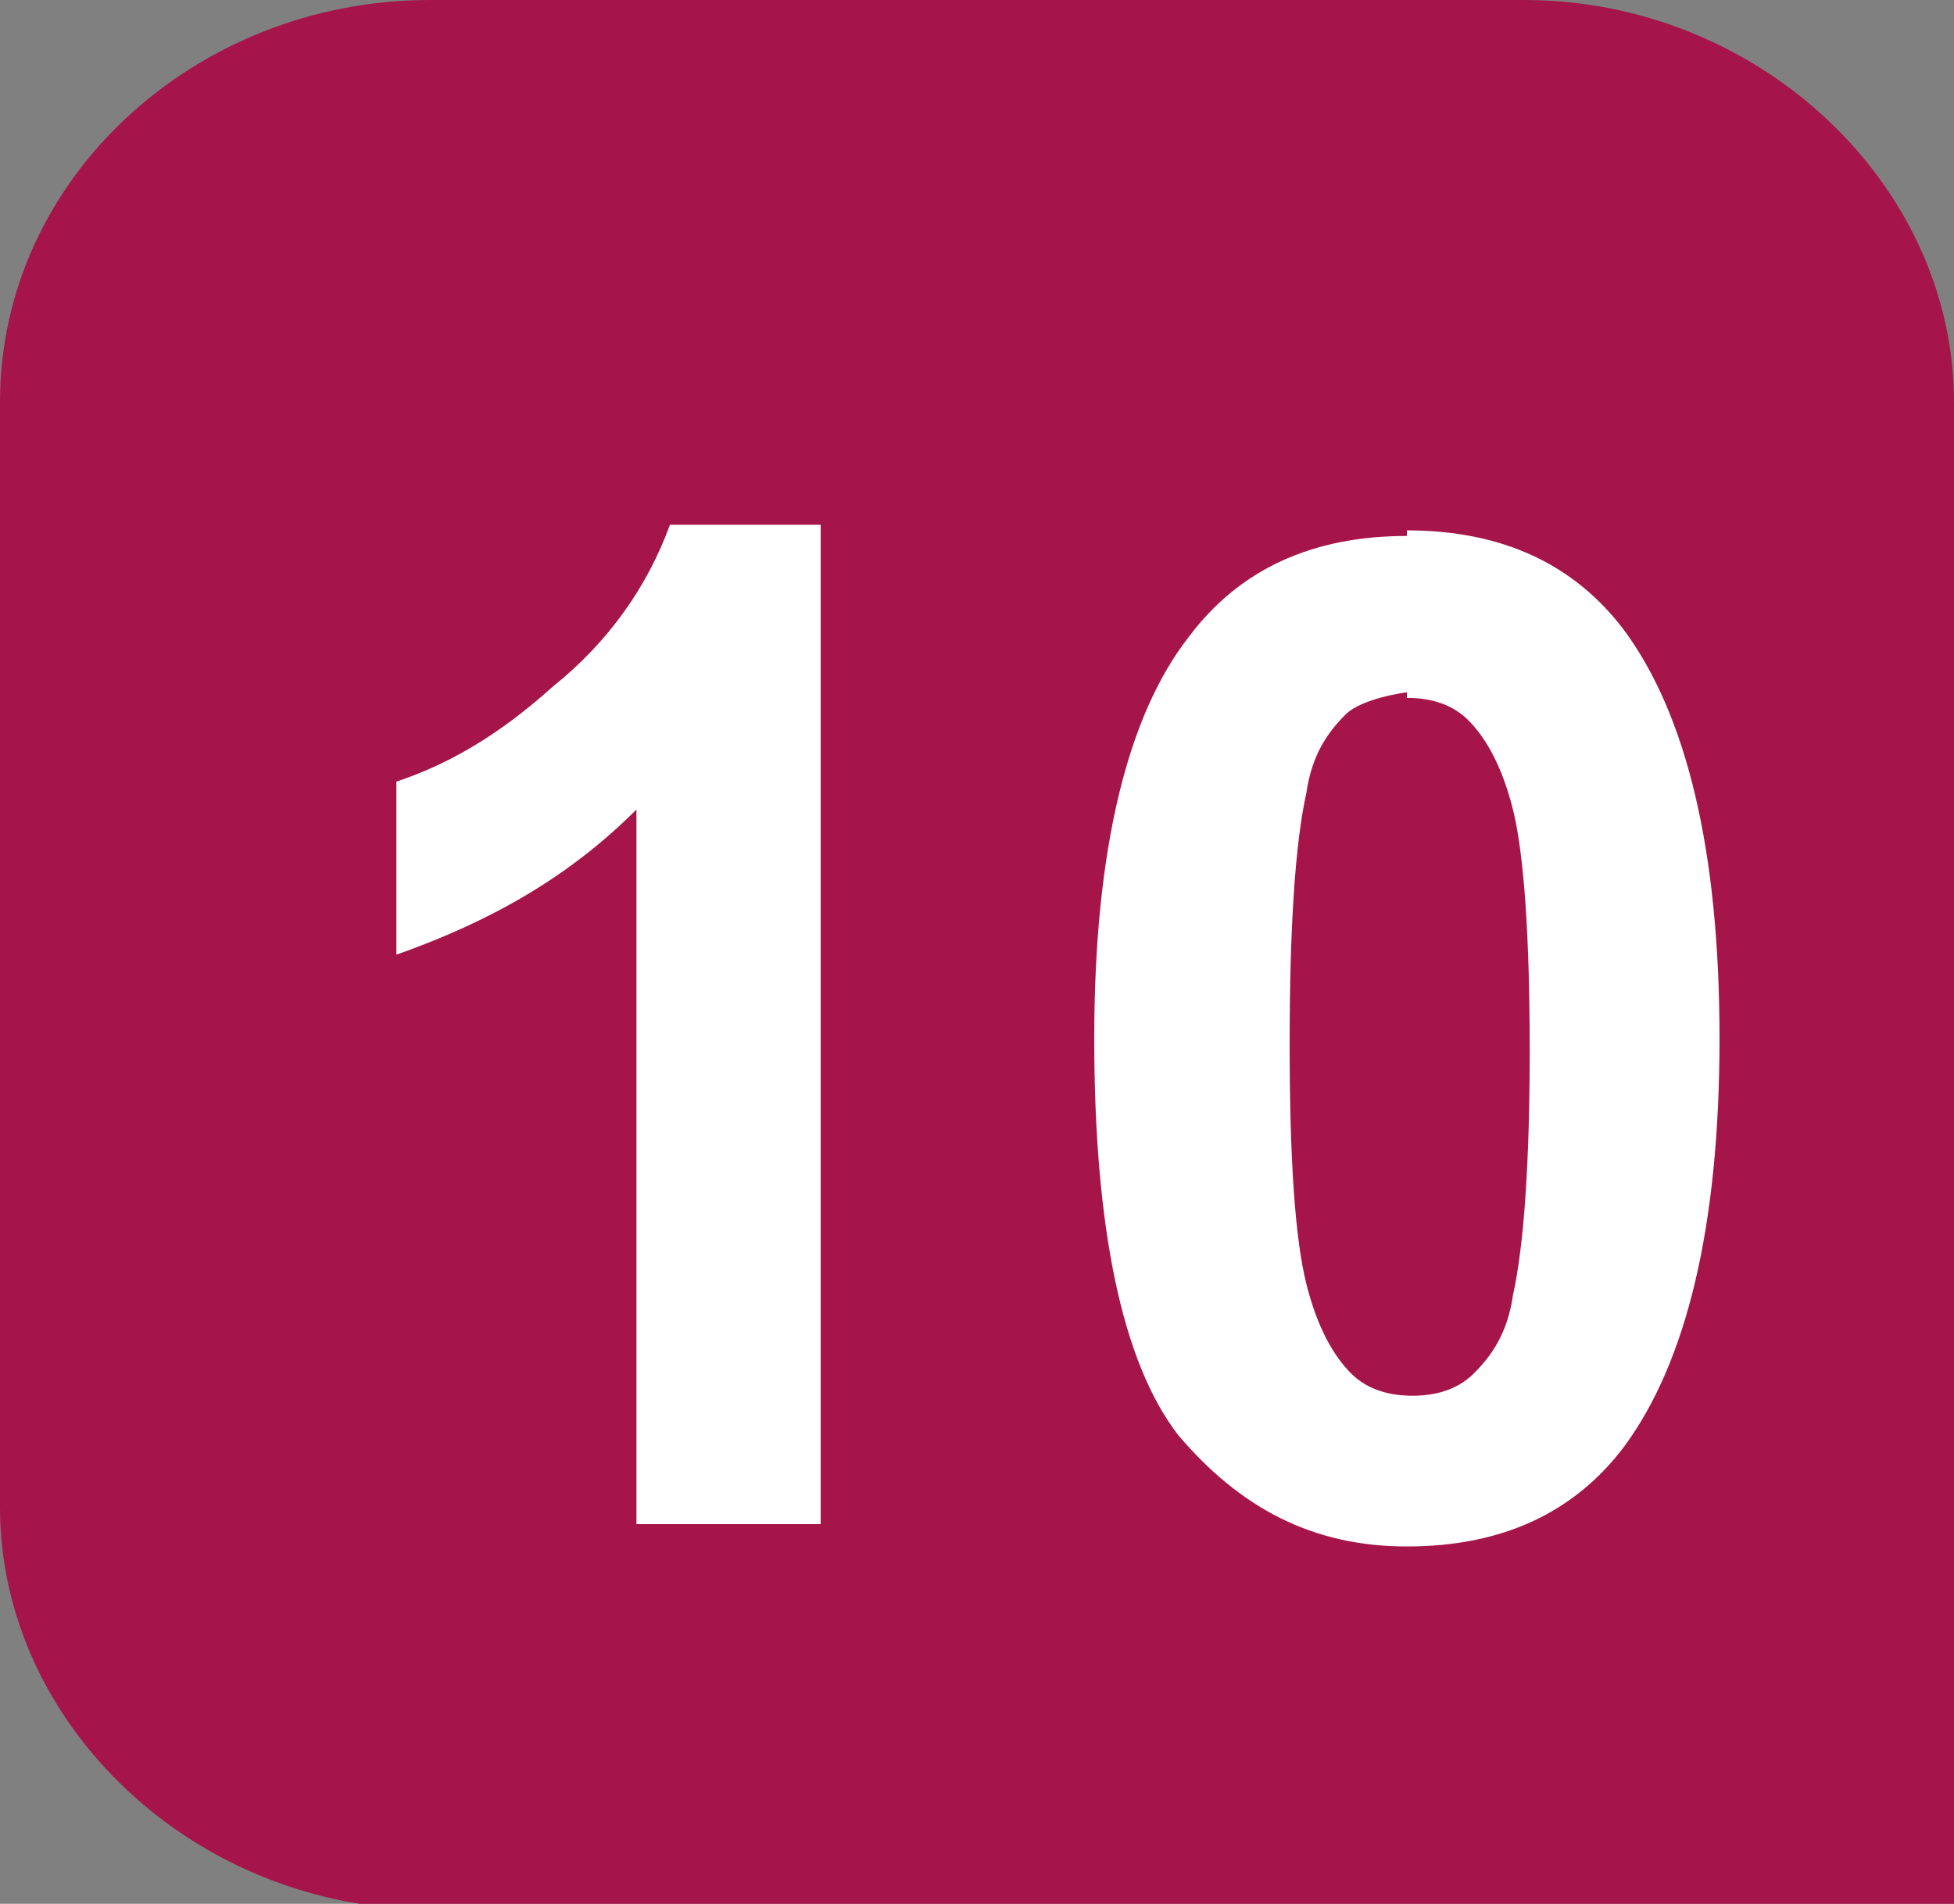 <?xml version="1.0" encoding="UTF-8"?>
<svg id="Calque_2" data-name="Calque 2" xmlns="http://www.w3.org/2000/svg" viewBox="0 0 3.5 3.41">
  <rect x="0" y="0" width="3.5" height="3.41" fill="#808080" stroke="none"/>
  <defs>
    <style>
      .cls-1 {
        fill: #fff;
      }

      .cls-2 {
        fill: #a61549;
      }
    </style>
  </defs>
  <g id="Calque_1-2" data-name="Calque 1">
    <path class="cls-2" d="M3.5,3.41V.72c0-.39-.35-.72-.77-.72H.77C.35,0,0,.32,0,.72v1.98c0,.39,.35,.72,.77,.72H3.5"/>
    <path class="cls-1" d="M1.47,2.73h-.33V1.45c-.12,.12-.26,.2-.43,.26v-.31c.09-.03,.18-.08,.28-.17,.1-.08,.17-.18,.21-.29h.27v1.79Z"/>
    <path class="cls-1" d="M2.52,.95c.17,0,.3,.06,.39,.18,.11,.15,.17,.39,.17,.73s-.06,.58-.17,.73c-.09,.12-.22,.18-.39,.18s-.3-.07-.41-.2c-.1-.13-.15-.37-.15-.71s.06-.58,.17-.72c.09-.12,.22-.18,.39-.18m0,.28s-.08,.01-.11,.04c-.03,.03-.06,.07-.07,.14-.02,.09-.03,.24-.03,.45s.01,.35,.03,.43c.02,.08,.05,.13,.08,.16,.03,.03,.07,.04,.11,.04s.08-.01,.11-.04c.03-.03,.06-.07,.07-.14,.02-.09,.03-.24,.03-.44s-.01-.35-.03-.43c-.02-.08-.05-.13-.08-.16-.03-.03-.07-.04-.11-.04"/>
  </g>
</svg>